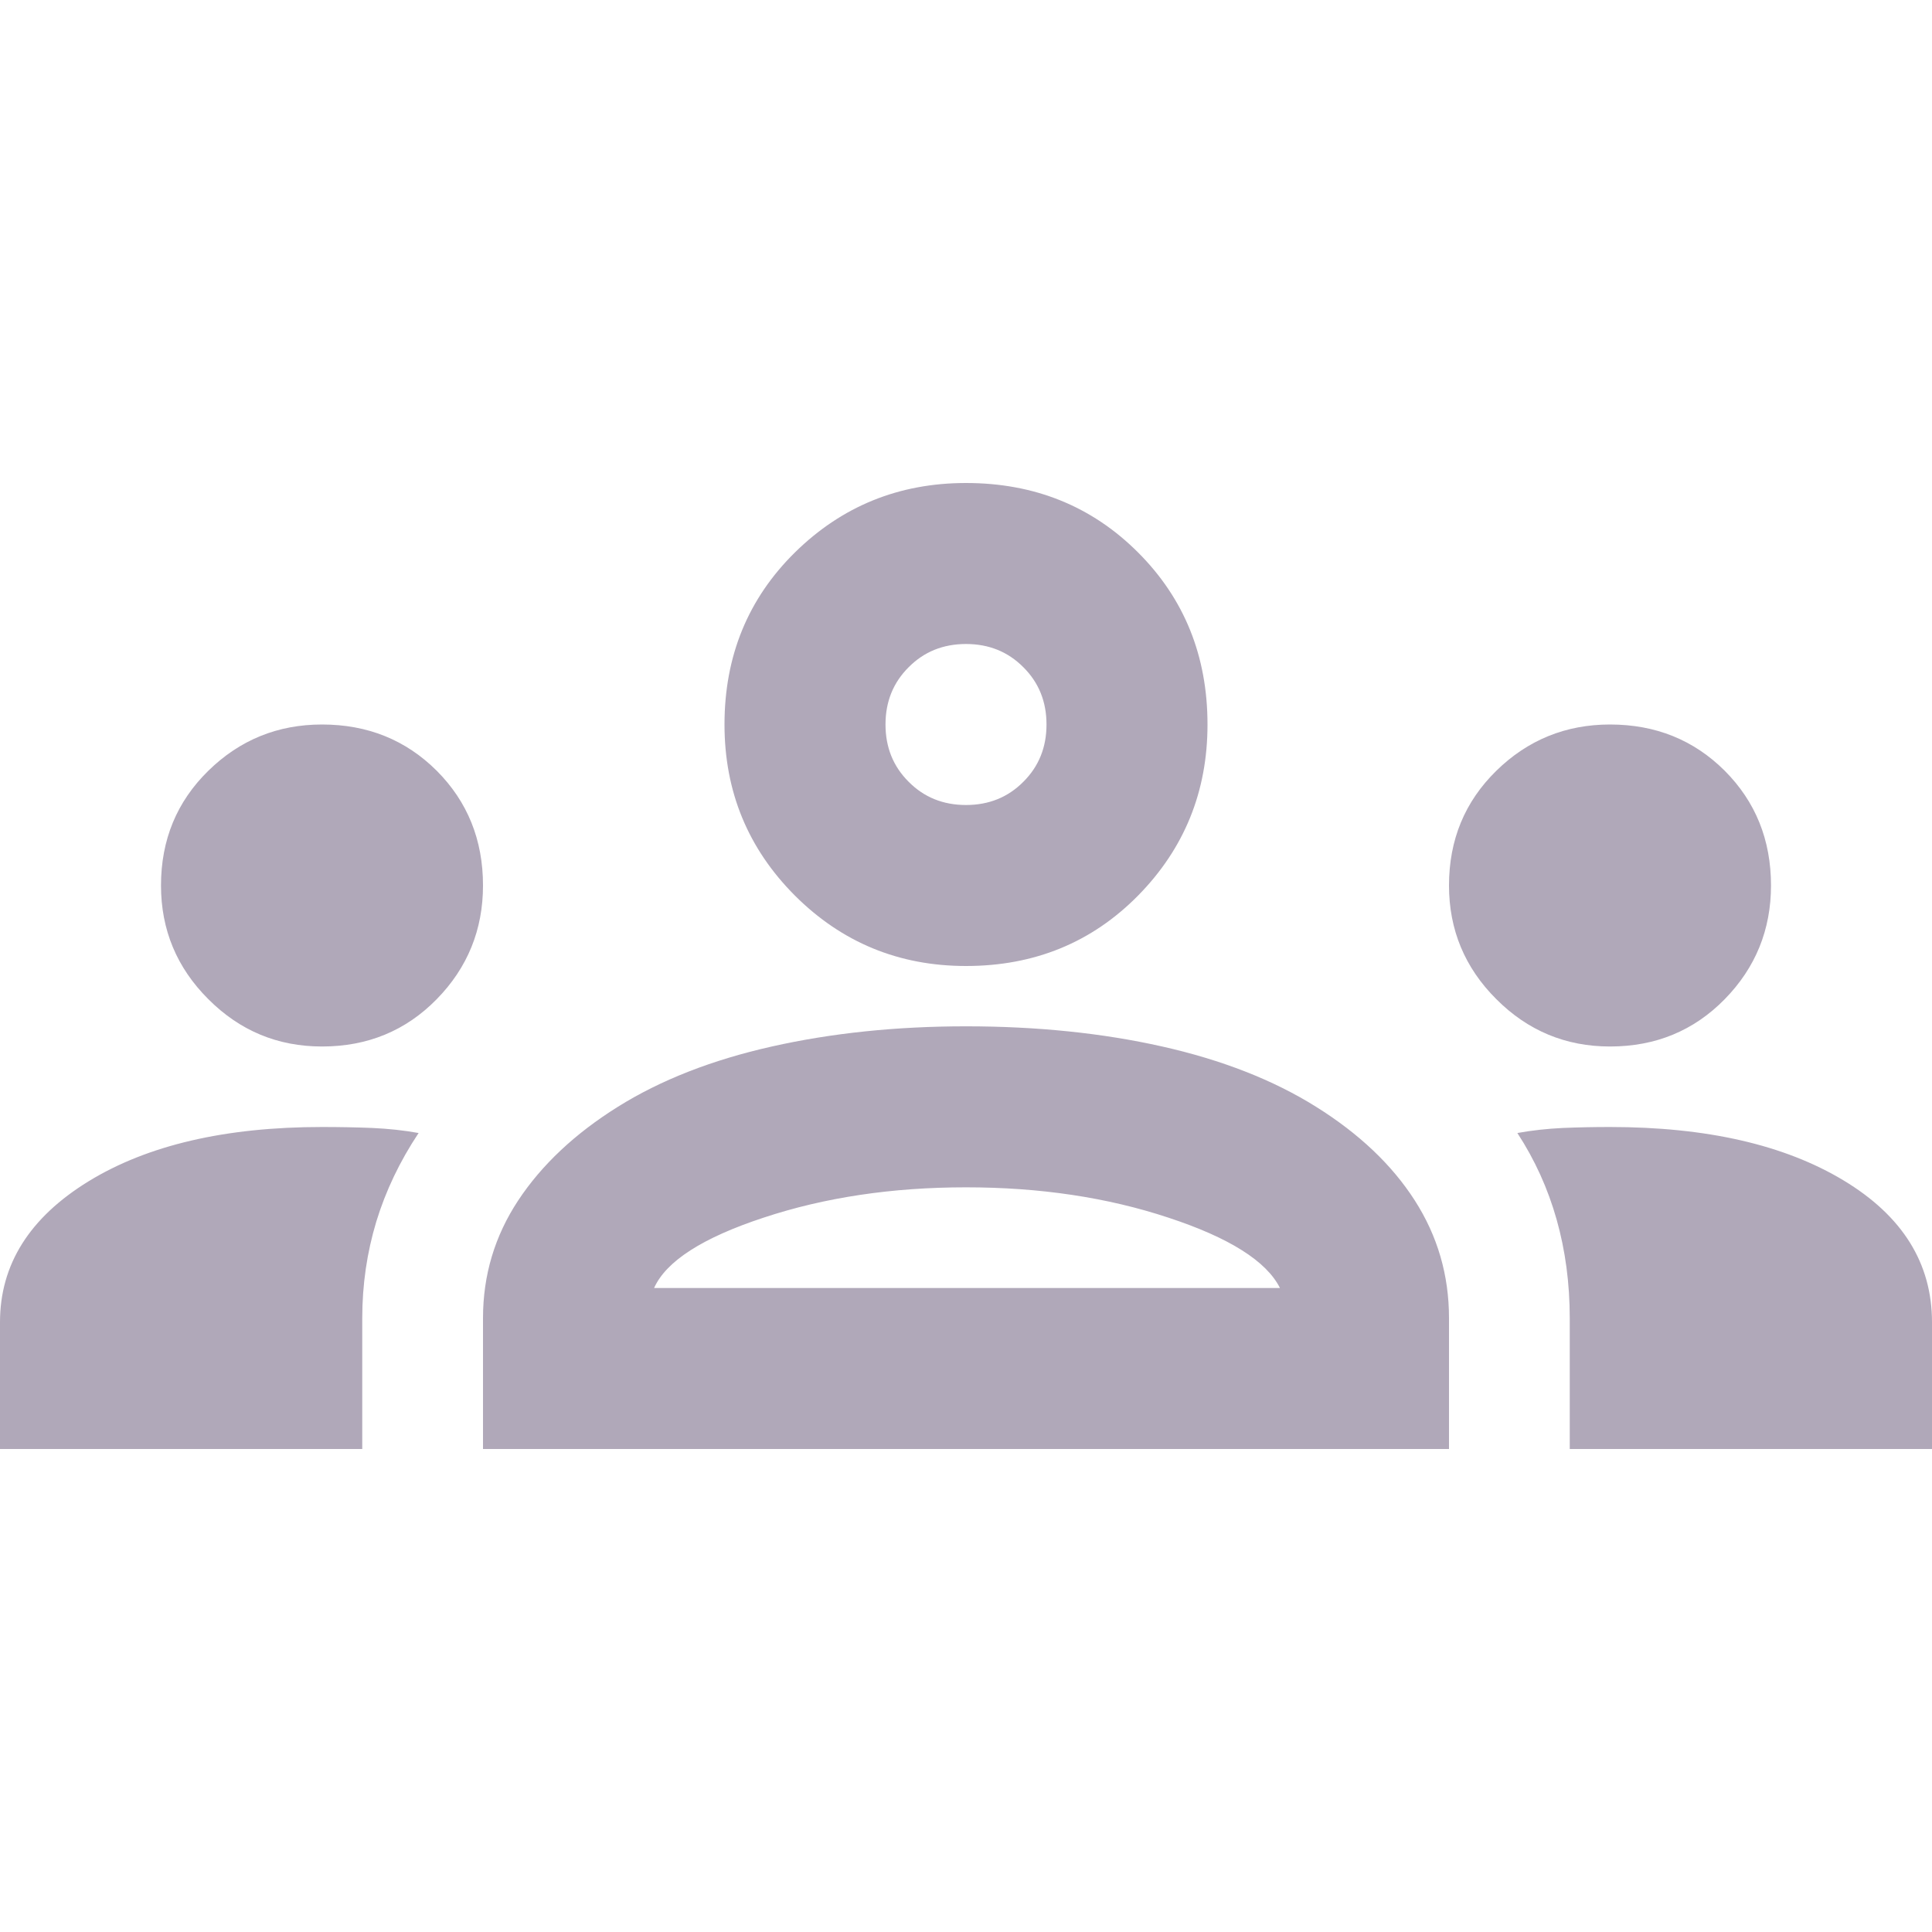 <svg width="18" height="18" viewBox="0 0 18 18" fill="none" xmlns="http://www.w3.org/2000/svg">
<path d="M0 13.5V12.319C0 11.781 0.275 11.344 0.825 11.006C1.375 10.669 2.1 10.5 3 10.5C3.163 10.5 3.319 10.503 3.469 10.509C3.619 10.516 3.763 10.531 3.9 10.556C3.725 10.819 3.594 11.094 3.506 11.381C3.419 11.669 3.375 11.969 3.375 12.281V13.5H0ZM4.5 13.5V12.281C4.5 11.881 4.609 11.516 4.828 11.184C5.047 10.853 5.356 10.562 5.756 10.312C6.156 10.062 6.634 9.875 7.191 9.75C7.747 9.625 8.35 9.562 9 9.562C9.662 9.562 10.272 9.625 10.828 9.75C11.384 9.875 11.863 10.062 12.262 10.312C12.662 10.562 12.969 10.853 13.181 11.184C13.394 11.516 13.5 11.881 13.5 12.281V13.5H4.5ZM14.625 13.5V12.281C14.625 11.956 14.584 11.65 14.503 11.363C14.422 11.075 14.3 10.806 14.137 10.556C14.275 10.531 14.416 10.516 14.559 10.509C14.703 10.503 14.85 10.5 15 10.5C15.9 10.5 16.625 10.666 17.175 10.997C17.725 11.328 18 11.769 18 12.319V13.5H14.625ZM6.094 12H11.925C11.8 11.75 11.453 11.531 10.884 11.344C10.316 11.156 9.688 11.062 9 11.062C8.312 11.062 7.684 11.156 7.116 11.344C6.547 11.531 6.206 11.75 6.094 12ZM3 9.75C2.587 9.75 2.234 9.603 1.941 9.309C1.647 9.016 1.5 8.662 1.5 8.25C1.5 7.825 1.647 7.469 1.941 7.181C2.234 6.894 2.587 6.75 3 6.75C3.425 6.75 3.781 6.894 4.069 7.181C4.356 7.469 4.5 7.825 4.5 8.25C4.5 8.662 4.356 9.016 4.069 9.309C3.781 9.603 3.425 9.75 3 9.75ZM15 9.75C14.588 9.75 14.234 9.603 13.941 9.309C13.647 9.016 13.5 8.662 13.5 8.25C13.5 7.825 13.647 7.469 13.941 7.181C14.234 6.894 14.588 6.75 15 6.75C15.425 6.75 15.781 6.894 16.069 7.181C16.356 7.469 16.5 7.825 16.5 8.25C16.5 8.662 16.356 9.016 16.069 9.309C15.781 9.603 15.425 9.75 15 9.75ZM9 9C8.375 9 7.844 8.781 7.406 8.344C6.969 7.906 6.75 7.375 6.75 6.75C6.75 6.112 6.969 5.578 7.406 5.147C7.844 4.716 8.375 4.5 9 4.5C9.637 4.5 10.172 4.716 10.603 5.147C11.034 5.578 11.25 6.112 11.25 6.75C11.25 7.375 11.034 7.906 10.603 8.344C10.172 8.781 9.637 9 9 9ZM9 7.5C9.213 7.5 9.391 7.428 9.534 7.284C9.678 7.141 9.75 6.963 9.75 6.75C9.75 6.537 9.678 6.359 9.534 6.216C9.391 6.072 9.213 6 9 6C8.787 6 8.609 6.072 8.466 6.216C8.322 6.359 8.25 6.537 8.25 6.75C8.25 6.963 8.322 7.141 8.466 7.284C8.609 7.428 8.787 7.5 9 7.5Z" fill="#B0A8B9"/>
</svg>
